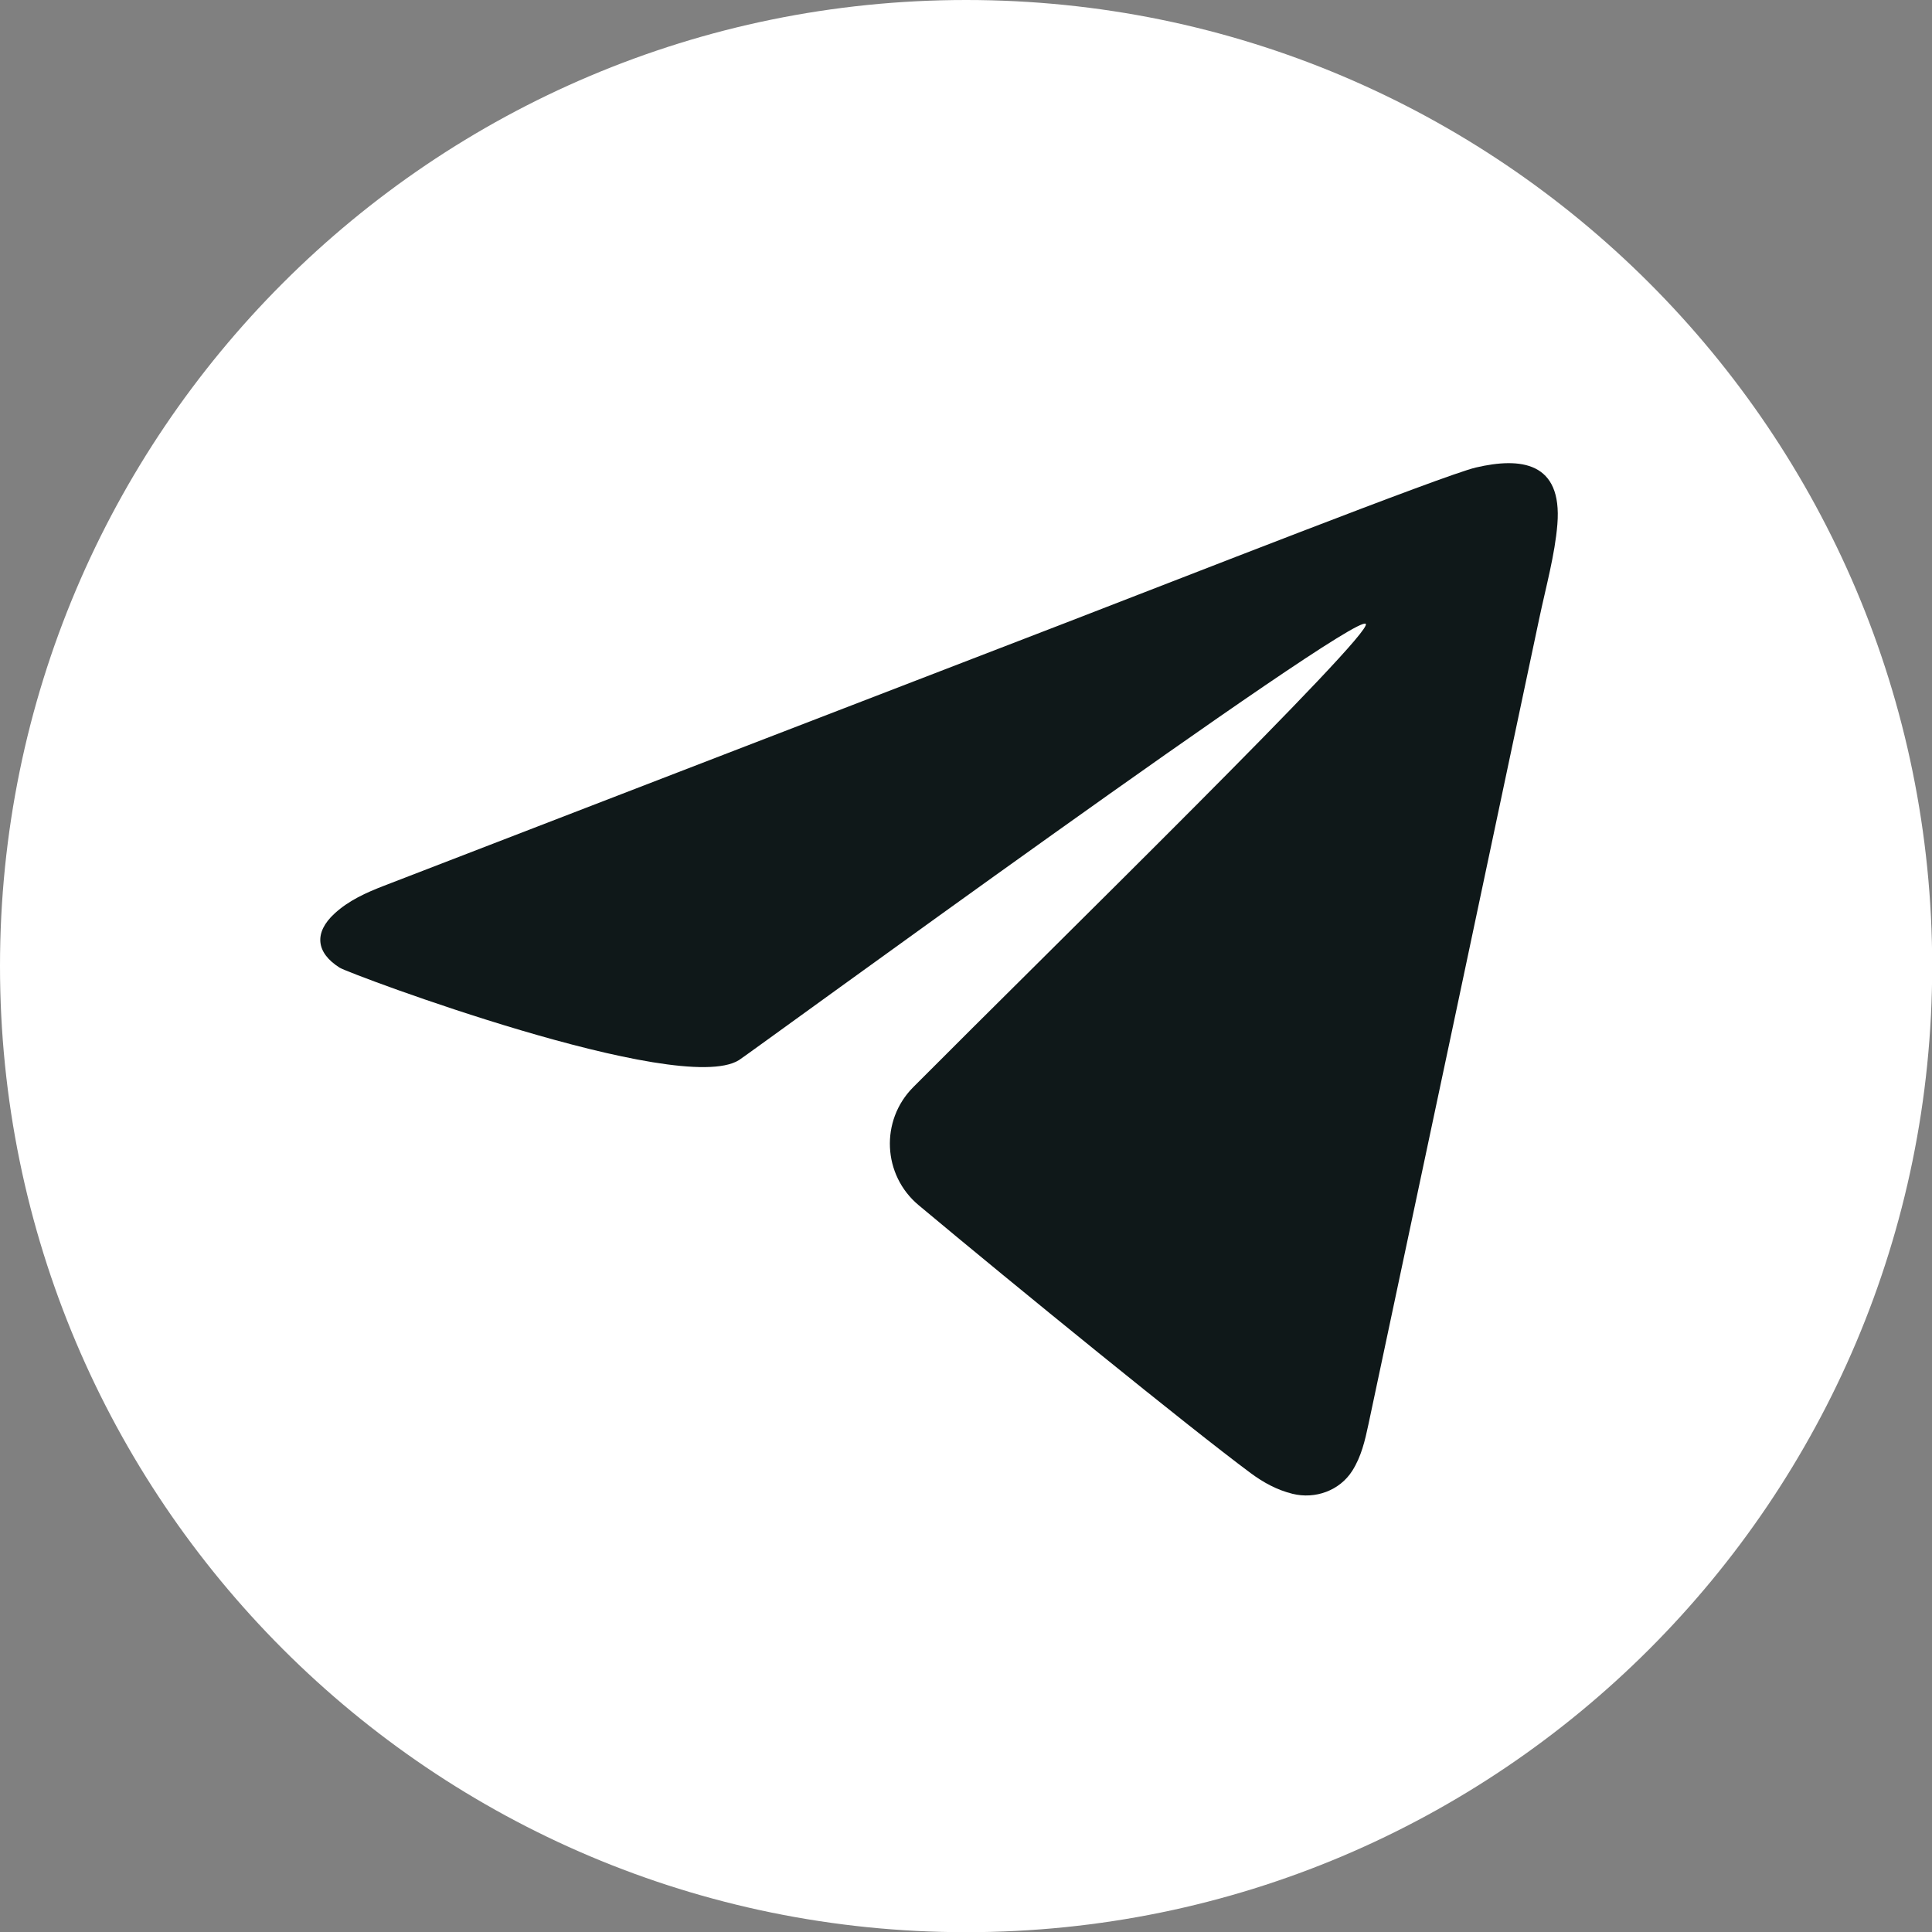 <?xml version="1.0" encoding="UTF-8" standalone="no"?><svg xmlns="http://www.w3.org/2000/svg" xmlns:xlink="http://www.w3.org/1999/xlink" fill="#000000" height="423.4" preserveAspectRatio="xMidYMid meet" version="1" viewBox="0.0 0.0 423.4 423.4" width="423.4" zoomAndPan="magnify"><rect x="0.0" y="0.0" width="423.4" height="423.4" fill="#808080" stroke="none"/><g><g id="change1_1"><path d="M 211.723 423.441 L 211.719 423.441 C 94.789 423.441 0 328.648 0 211.719 C 0 94.789 94.789 0 211.719 0 L 211.723 0 C 328.648 0 423.441 94.789 423.441 211.719 C 423.441 328.648 328.648 423.441 211.723 423.441" fill="#ffffff"/></g><g id="change2_1"><path d="M 323.418 102.461 C 316.488 104.082 257.406 127.297 233.848 136.375 C 209.047 145.938 184.246 155.496 159.445 165.059 C 134.348 174.734 109.254 184.422 84.16 194.113 C 80.266 195.617 76.465 197.316 73.34 200.18 C 68.777 204.355 69.195 208.773 74.445 212.074 C 76.613 213.441 148.848 240.473 161.934 232.332 C 164.301 230.859 296.953 133.867 299.312 136.727 C 301.062 138.848 230.004 208.227 200.125 238.266 C 192.867 245.566 193.414 257.508 201.312 264.109 C 222.504 281.824 260.723 312.914 274.059 322.812 C 276.879 324.906 279.859 326.531 283.262 327.371 C 288.246 328.602 293.594 326.664 296.348 322.332 C 298.336 319.203 299.145 315.676 299.895 312.148 C 312.391 253.32 324.883 194.496 337.305 135.656 C 338.805 128.555 340.77 121.523 341.301 114.887 C 342.402 101.172 333.242 100.16 323.418 102.461" fill="#0f1819"/></g></g></svg>